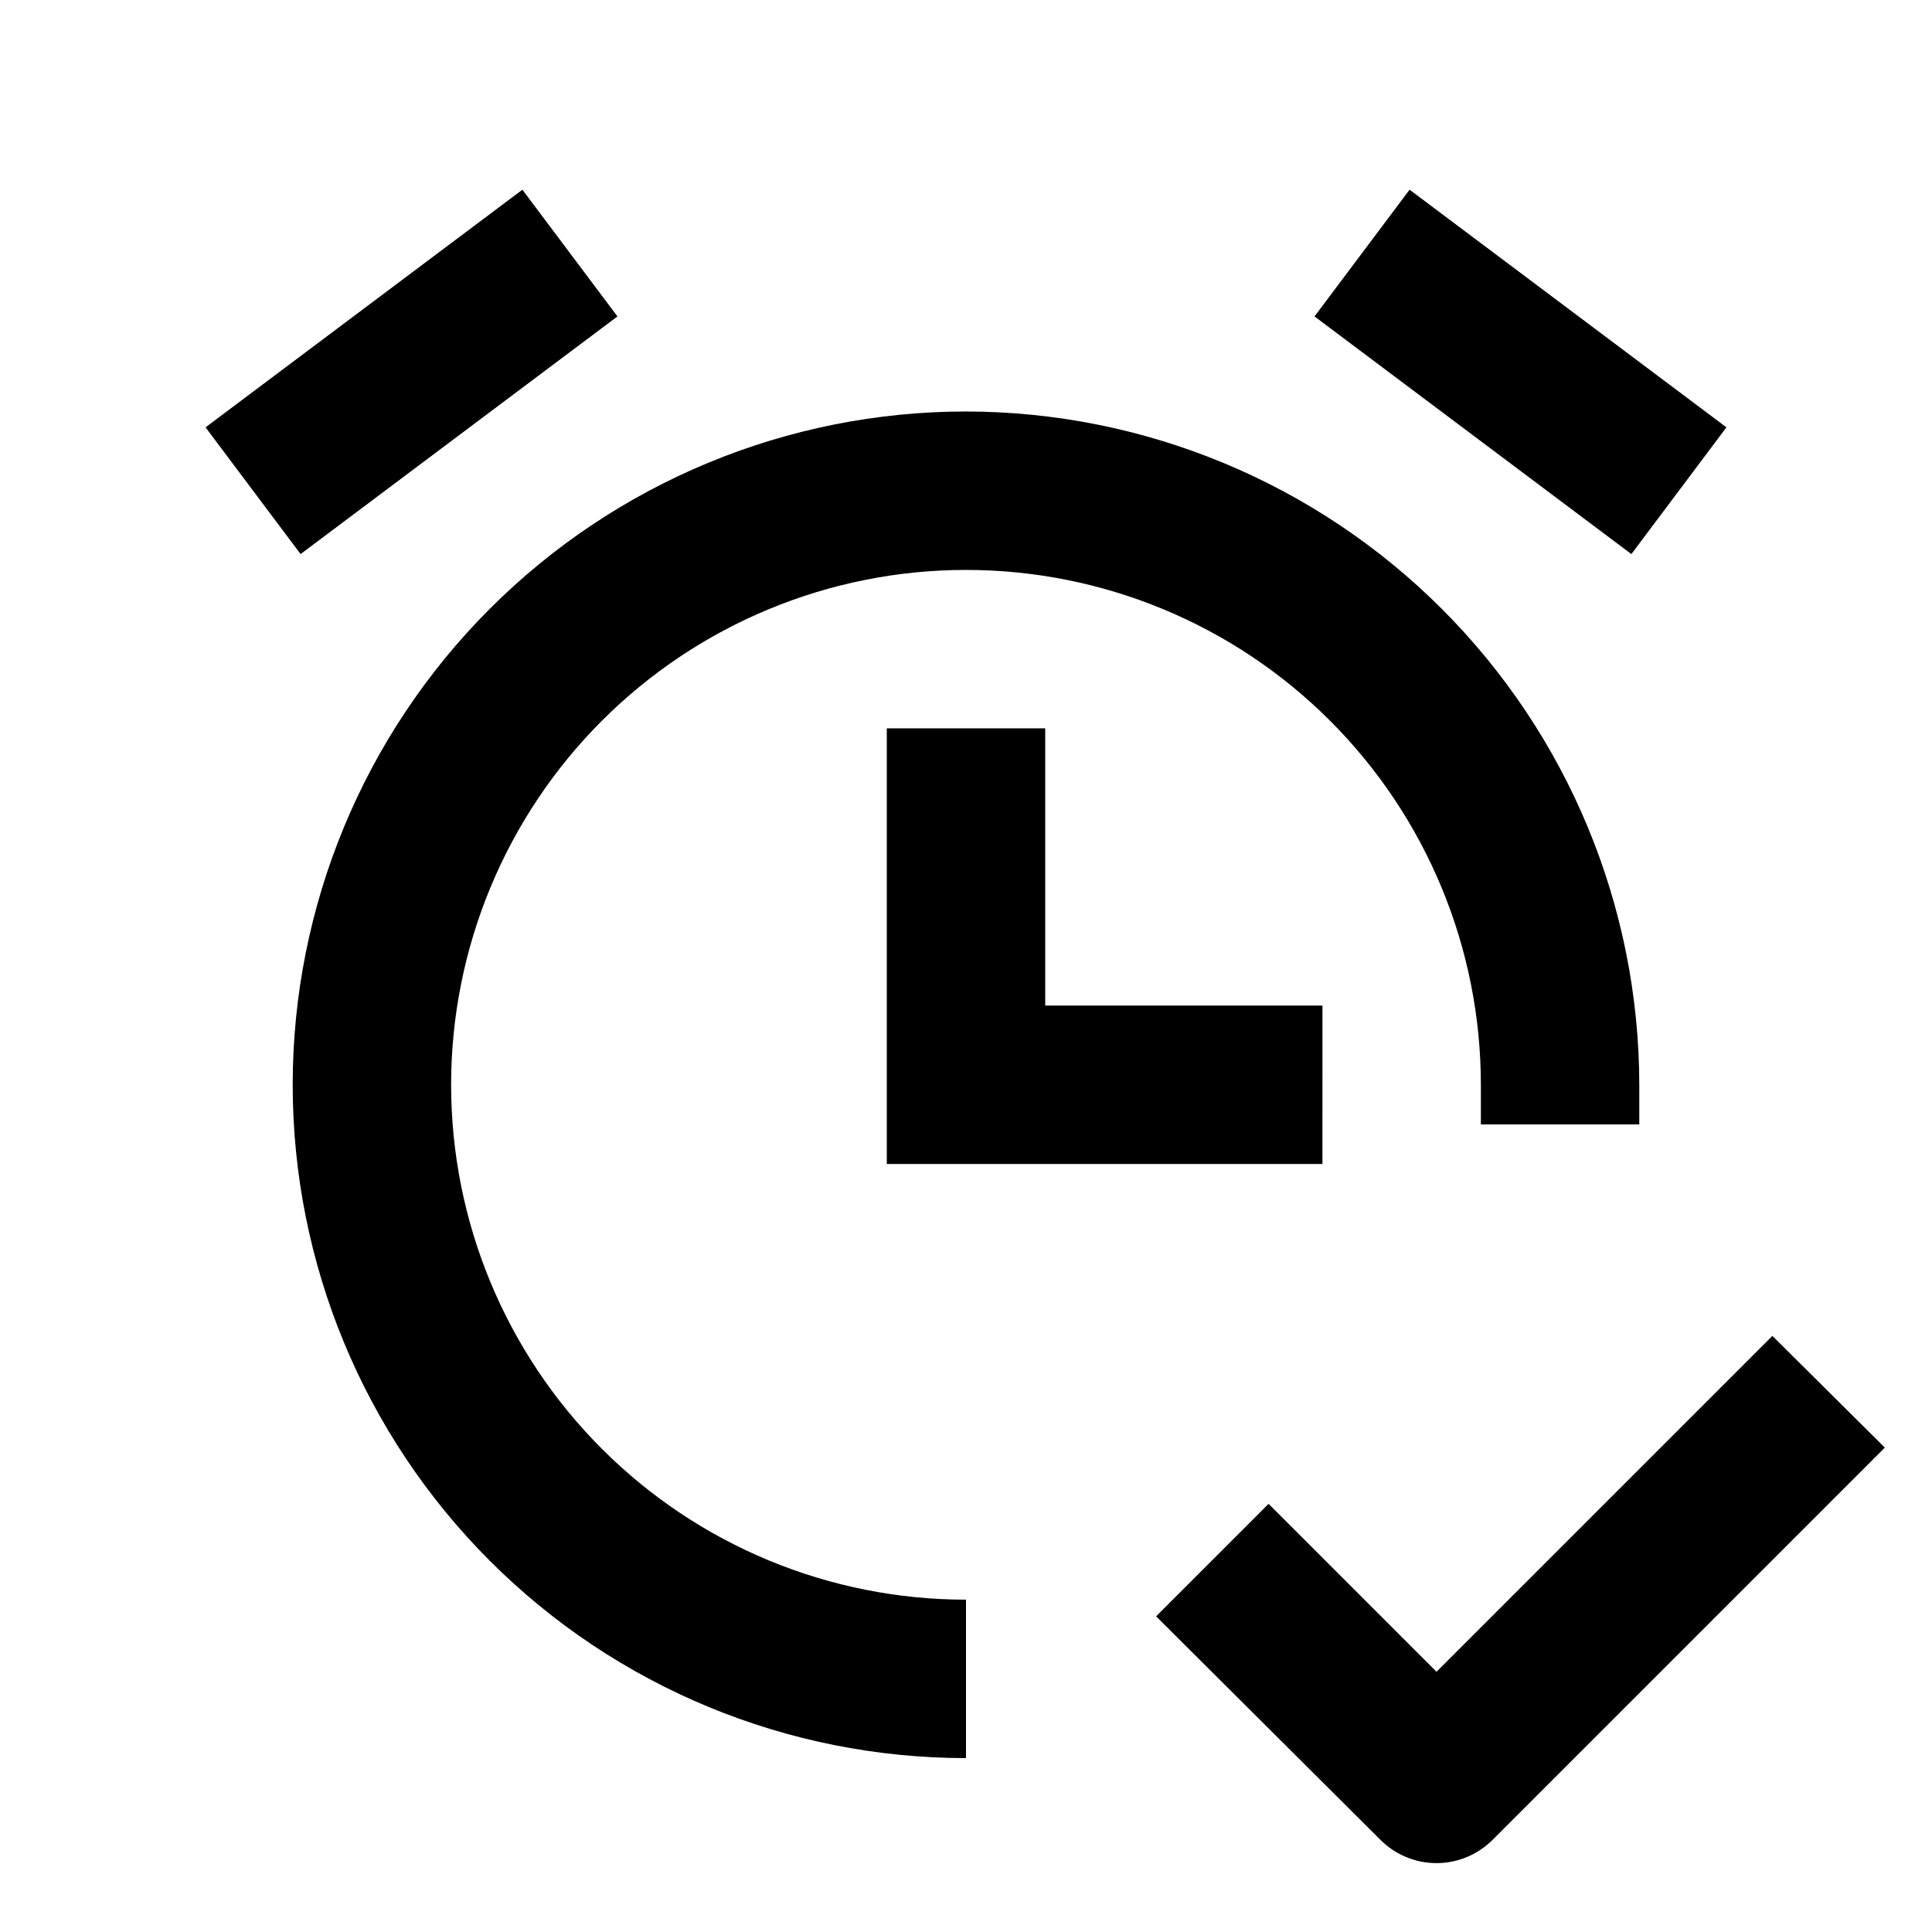 <?xml version="1.0" encoding="UTF-8"?>
<!-- Uploaded to: ICON Repo, www.iconrepo.com, Generator: ICON Repo Mixer Tools -->
<svg fill="#000000" width="800px" height="800px" version="1.1" viewBox="144 144 512 512" xmlns="http://www.w3.org/2000/svg">
 <path d="m400 253.05c-47.324 0-92.711 18.797-126.17 52.262-33.465 33.461-52.262 78.848-52.262 126.17 0 47.32 18.797 92.707 52.262 126.17 33.461 33.465 78.848 52.262 126.17 52.262v-41.984c-36.191 0-70.895-14.375-96.484-39.965-25.59-25.586-39.965-60.293-39.965-96.48 0-36.191 14.375-70.895 39.965-96.484s60.293-39.965 96.484-39.965c36.188 0 70.895 14.375 96.48 39.965 25.59 25.59 39.965 60.293 39.965 96.484v10.496h41.984v-10.496c-0.055-47.309-18.871-92.66-52.32-126.11-33.453-33.453-78.805-52.27-126.11-52.324zm176.33 37.785-83.969-62.977 25.191-33.586 83.969 62.977zm-352.67 0-25.188-33.586 83.969-62.977 25.188 33.586zm270.8 161.64h-115.45v-115.46h41.984v73.473h73.473zm149.04 75.152-103.91 103.91 0.004-0.004c-3.945 3.977-9.309 6.211-14.906 6.211s-10.961-2.234-14.906-6.211l-59.406-59.195 29.809-29.809 44.504 44.504 89.008-89.008z"/>
</svg>